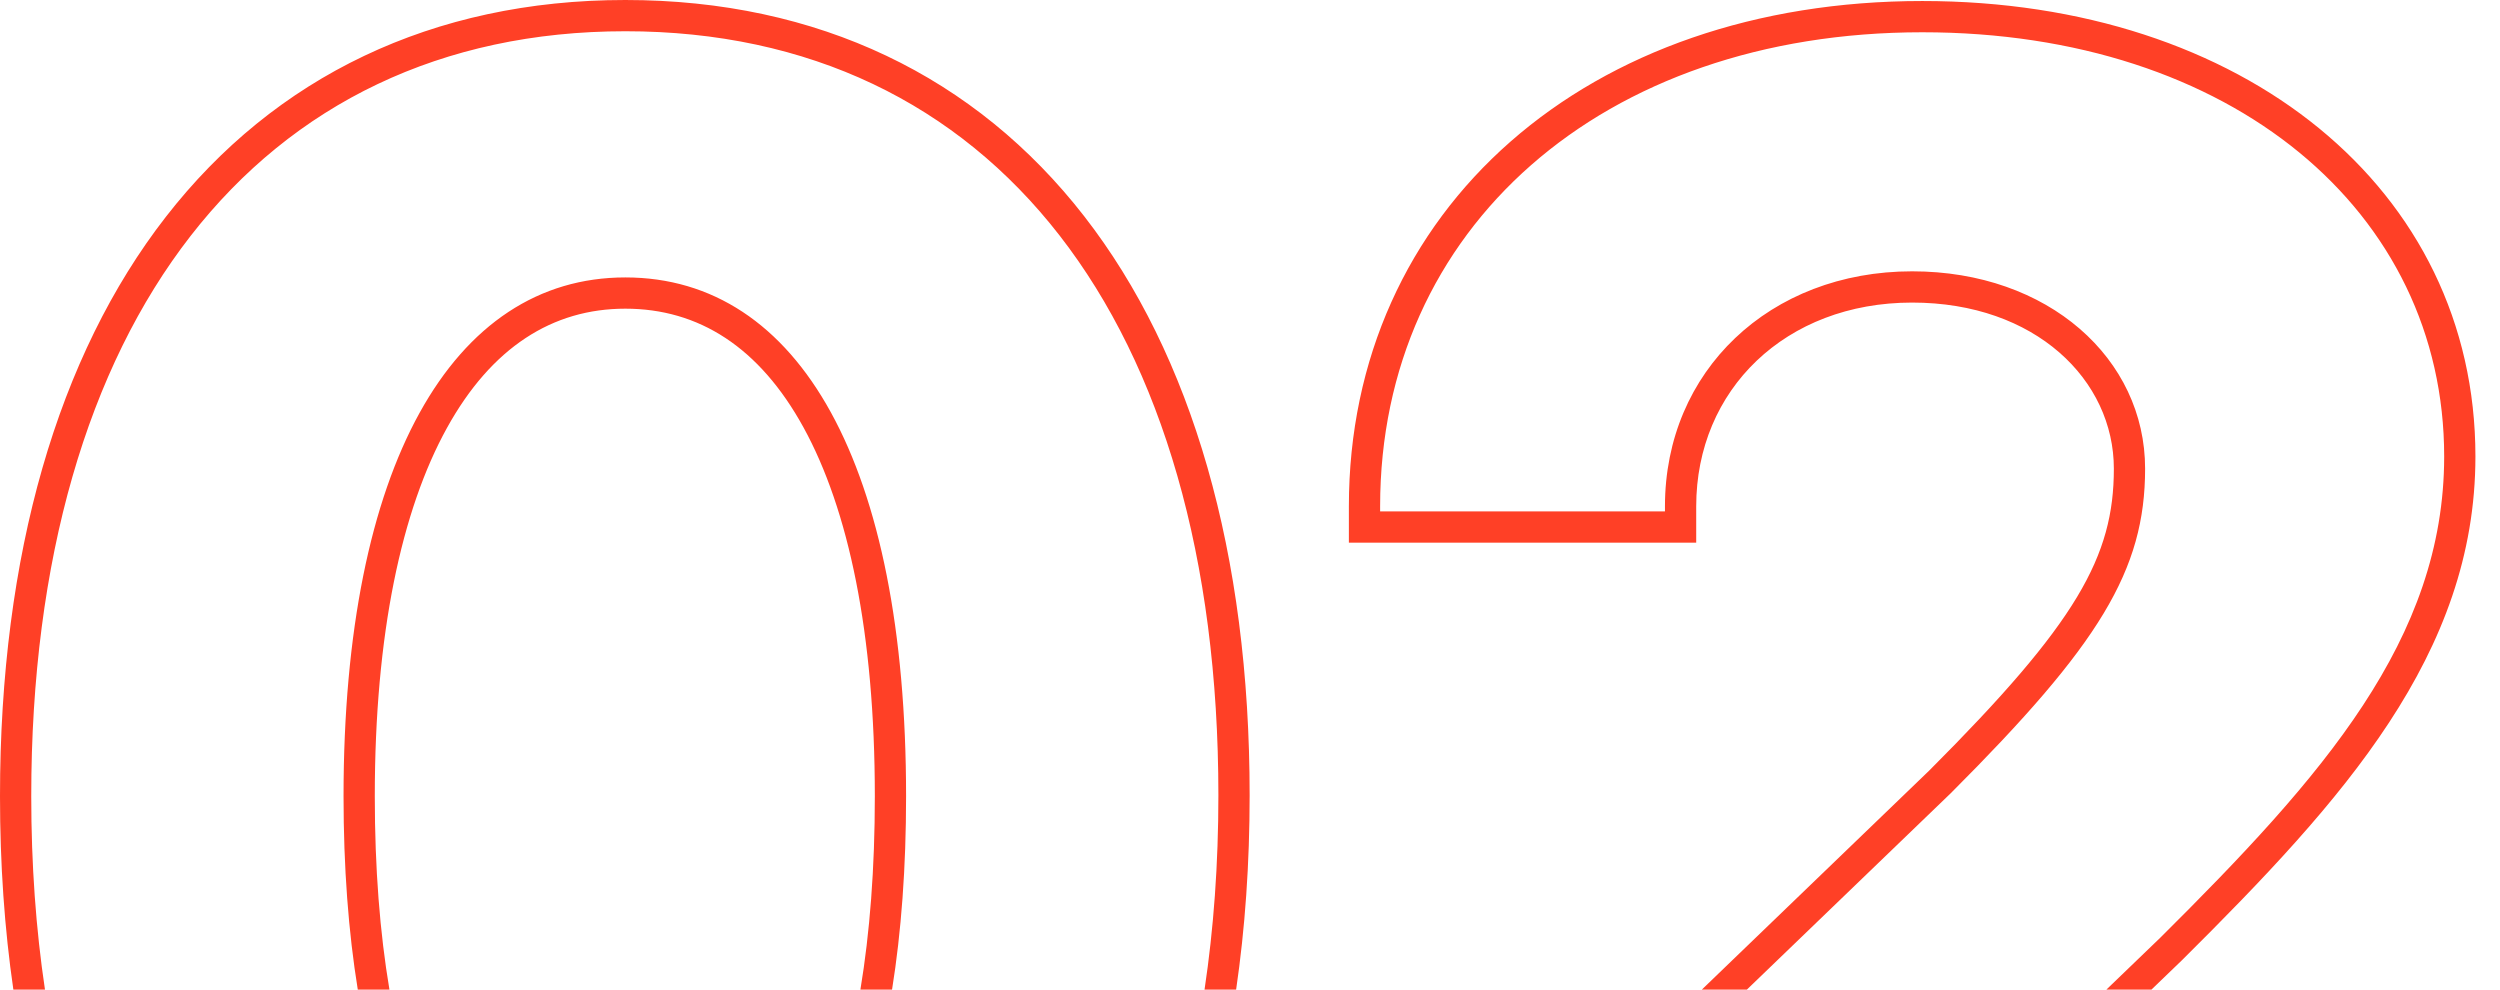 <?xml version="1.0" encoding="UTF-8"?> <svg xmlns="http://www.w3.org/2000/svg" width="240" height="95" viewBox="0 0 240 95" fill="none"><rect width="240" height="95.001" fill="white"></rect><path d="M60.031 0C78.532 0 93.66 7.345 104.087 20.764C114.445 34.094 119.965 53.151 119.965 76.34C119.965 82.892 119.528 89.125 118.668 95.001H115.635C116.513 89.162 116.965 82.93 116.965 76.34C116.965 30.832 95.285 3 60.031 3C24.777 3 3 30.93 3 76.438C3 82.996 3.448 89.194 4.317 95.001H1.283C0.432 89.157 1.54201e-05 82.957 0 76.438C0 53.246 5.545 34.165 15.927 20.811C26.376 7.372 41.528 0 60.031 0ZM60.031 26.633C76.731 26.633 86.984 44.602 86.984 76.438C86.984 83.275 86.523 89.476 85.637 95.001H82.599C83.502 89.563 83.984 83.369 83.984 76.438C83.984 60.772 81.451 48.891 77.141 41.04C72.904 33.322 67.07 29.633 60.031 29.633C53.048 29.633 47.185 33.341 42.906 41.084C38.56 48.95 35.98 60.831 35.98 76.438C35.98 83.364 36.47 89.559 37.386 95.001H34.347C33.45 89.472 32.98 83.27 32.98 76.438C32.98 44.699 43.43 26.633 60.031 26.633ZM184.543 0.098C215.308 0.098 237.641 18.103 237.641 43.82C237.64 62.82 224.905 76.84 209.509 92.14L209.476 92.173L206.539 95.001H202.214L207.395 90.012C222.922 74.582 234.64 61.398 234.641 43.82C234.641 20.285 214.23 3.098 184.543 3.098C153.781 3.098 132.492 21.945 132.492 48.605V49.094H159.836V48.605C159.836 35.617 169.895 26.047 183.566 26.047C196.652 26.047 205.93 34.445 205.93 44.992C205.93 54.758 201.535 61.887 187.277 76.144L167.701 95.001H163.377L185.196 73.983C199.395 59.779 202.93 53.427 202.93 44.992C202.93 36.498 195.421 29.047 183.566 29.047C171.407 29.047 162.836 37.415 162.836 48.605V52.094H129.492V48.605C129.492 34.426 135.176 22.222 145.003 13.599C154.803 4.999 168.556 0.098 184.543 0.098Z" fill="#FF4026"></path></svg> 